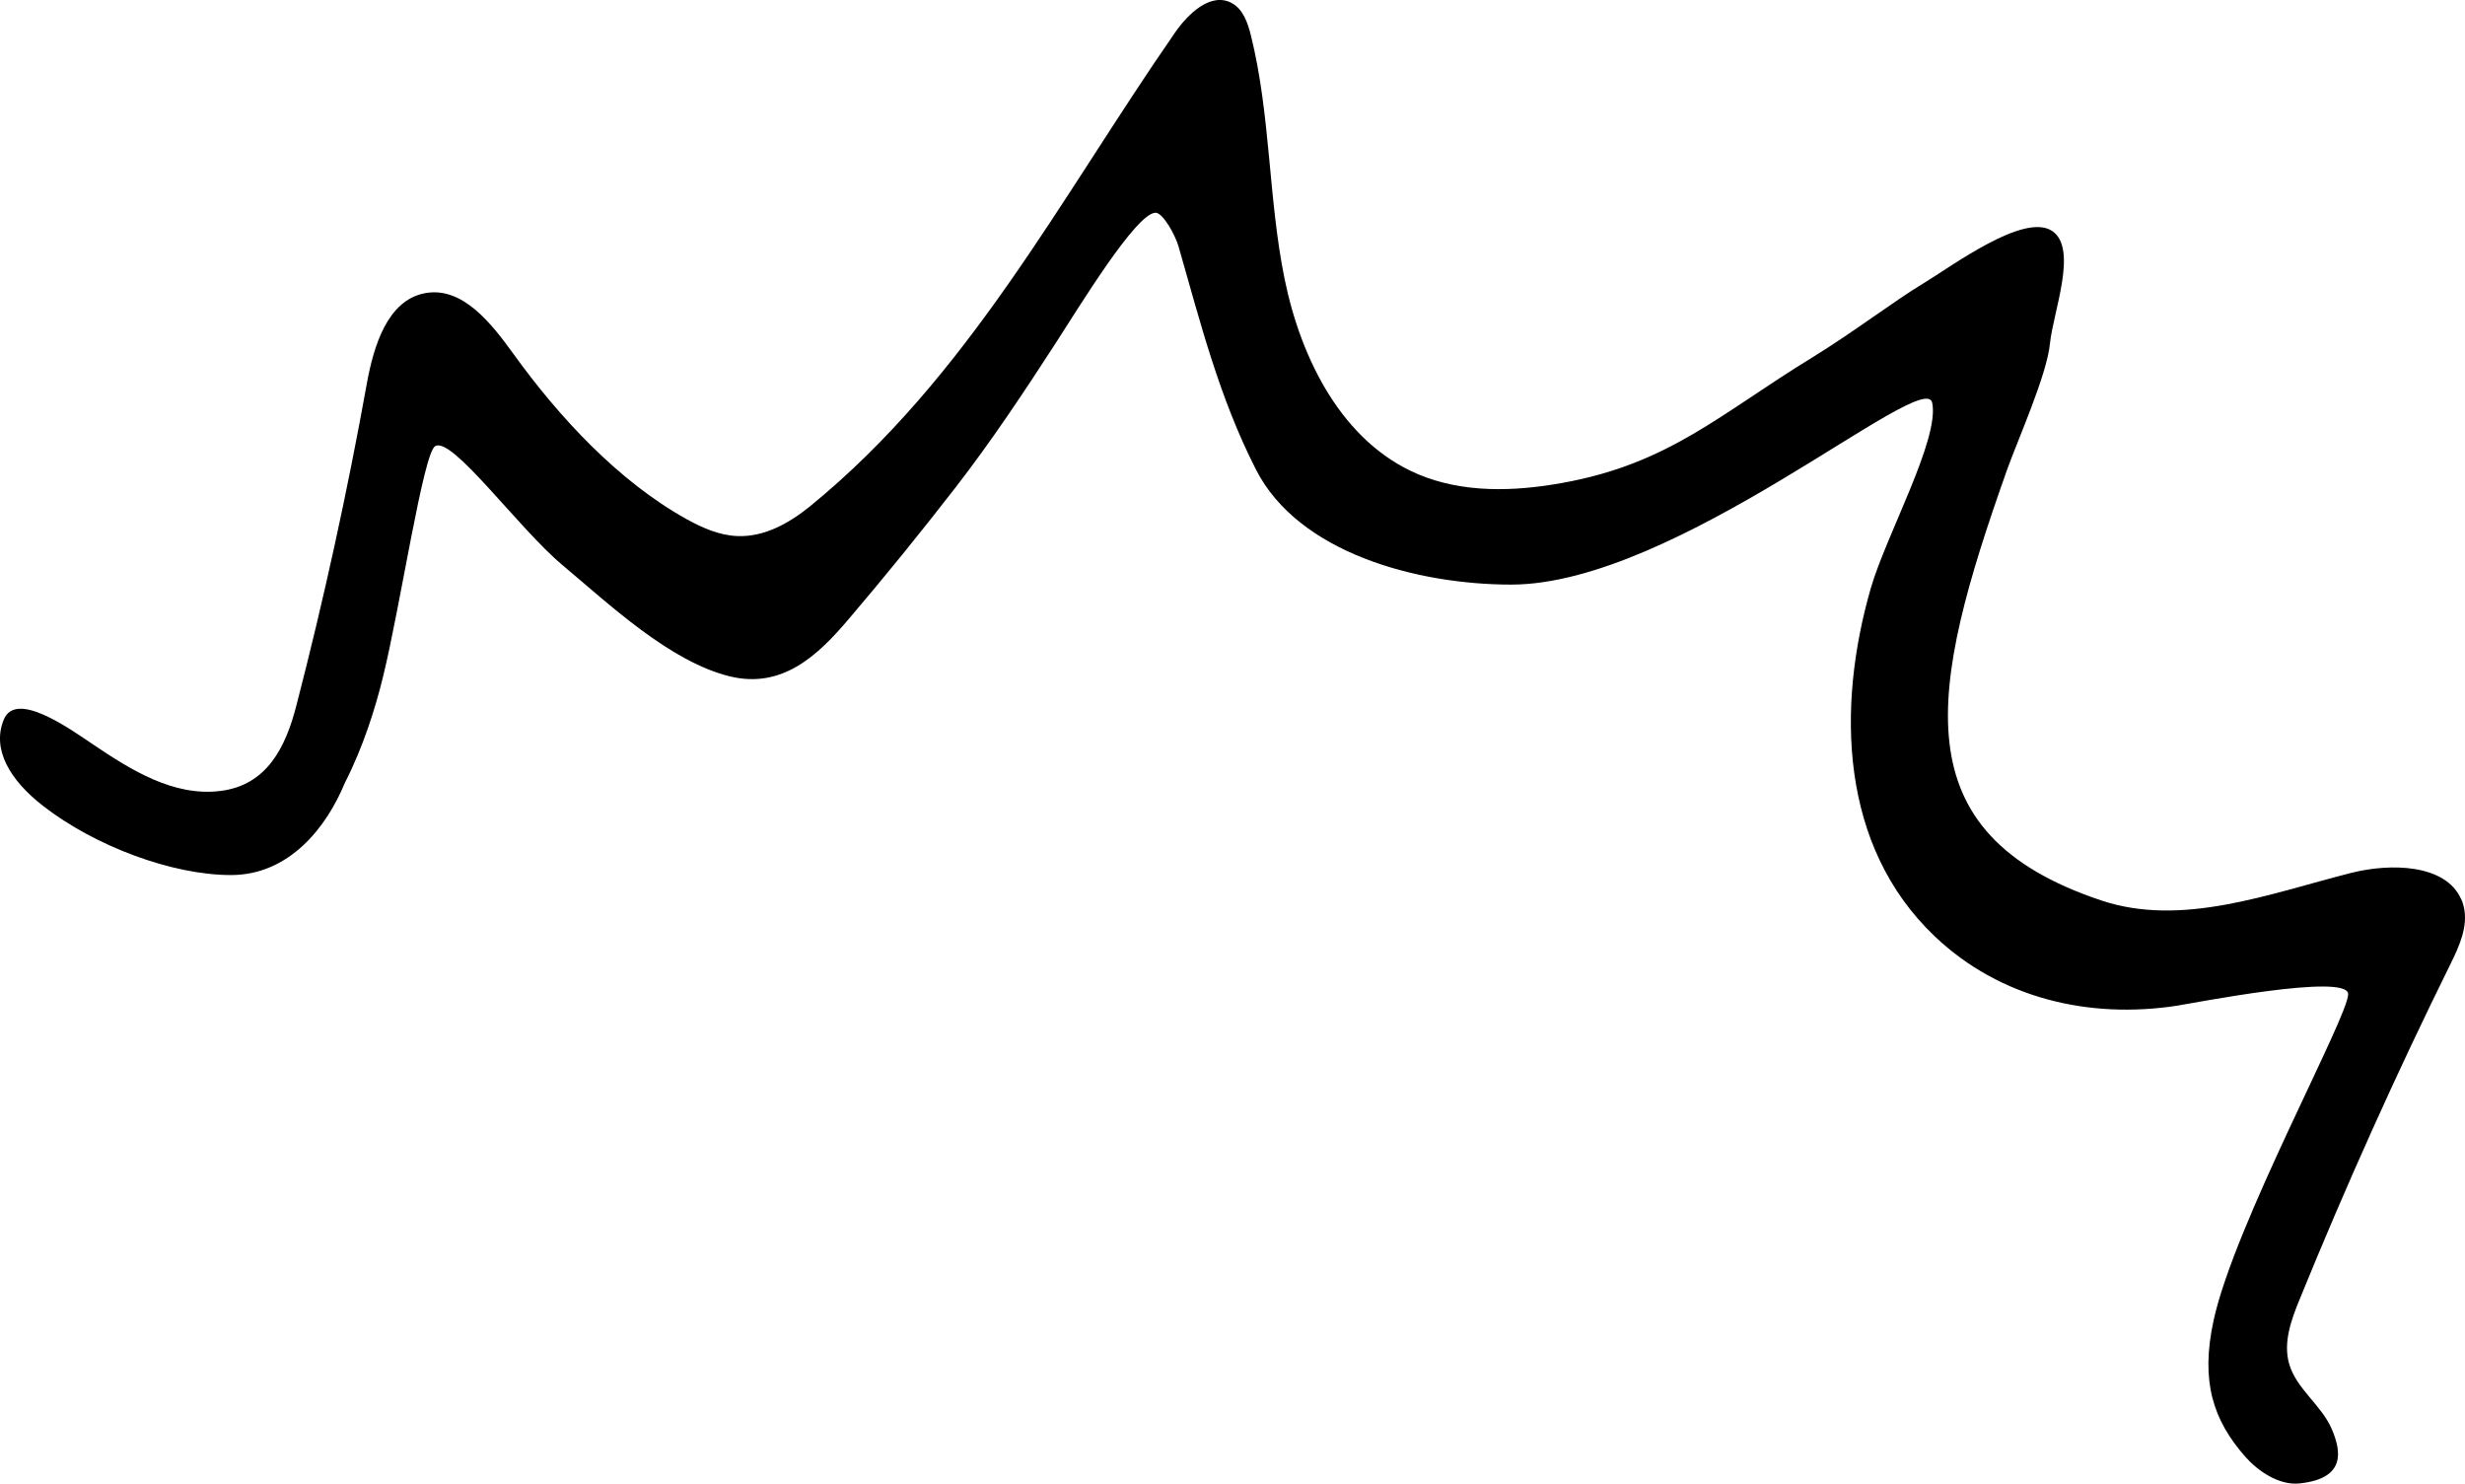 <?xml version="1.0" encoding="UTF-8"?><svg xmlns="http://www.w3.org/2000/svg" viewBox="0 0 115.142 69.302"><path d="m114.956,41.986c-.726-1.62-3.267-1.681-5.116-1.218-3.859.978-7.914,2.553-11.69,1.29-9.383-3.133-8.053-9.807-4.412-20.078.492-1.391,1.871-4.451,2.016-5.926.146-1.474,1.33-4.451.101-5.267-1.318-.871-4.675,1.642-6.026,2.458-1.352.815-3.257,2.273-5.167,3.446-4.322,2.647-6.685,4.965-11.673,5.864-2.25.408-4.652.486-6.758-.408-3.529-1.497-5.462-5.362-6.227-9.12-.765-3.759-.648-7.657-1.575-11.377-.145-.581-.363-1.223-.894-1.508-.966-.519-2.027.48-2.652,1.385-5.362,7.735-9.629,16.068-17.04,22.117-.966.787-2.134,1.441-3.379,1.396-.849-.028-1.653-.38-2.396-.793-3.195-1.776-5.959-4.77-8.082-7.713-1.033-1.43-2.379-3.156-4.116-2.843-1.77.318-2.418,2.469-2.737,4.239-.91,5.049-2.005,10.064-3.29,15.029-.497,1.927-1.363,3.726-3.569,3.988-2.184.263-4.183-1-5.915-2.167-1.128-.76-3.619-2.547-4.183-1.167-.564,1.379.274,2.815,1.832,4.027,2.441,1.899,6.054,3.233,8.78,3.233s4.468-2.234,5.323-4.311c.855-1.67,1.435-3.519,1.787-4.977.815-3.329,1.871-10.411,2.429-10.746.793-.469,3.887,3.837,5.954,5.563,2.162,1.81,5.021,4.518,7.825,5.194,2.435.586,4.094-.977,5.524-2.664,1.715-2.011,3.379-4.066,4.999-6.155,1.675-2.162,3.189-4.44,4.675-6.736,1.117-1.726,3.753-6.065,4.664-6.104.352-.017.933,1.056,1.078,1.558,1.05,3.658,1.899,7.048,3.619,10.433,1.982,3.898,7.523,5.378,11.924,5.378,7.724,0,19.302-10.176,19.665-8.495.363,1.681-2.156,6.199-2.865,8.657-1.603,5.552-1.463,12.042,2.988,16.27,3.055,2.904,7.216,3.864,11.299,3.239.742-.112,7.986-1.542,8.009-.547.022,1.033-5.301,10.734-6.284,15.236-.625,2.865-.022,4.674,1.486,6.384.581.659,1.57,1.34,2.525,1.239,2.189-.229,1.938-1.513,1.519-2.513-.475-1.139-1.67-1.893-2.005-3.083-.285-1.005.106-2.061.502-3.027,2.151-5.278,4.491-10.483,7.015-15.594.425-.86.866-1.809.637-2.742-.034-.134-.073-.257-.129-.369l.006.023Z" style="fill:black;"/></svg>